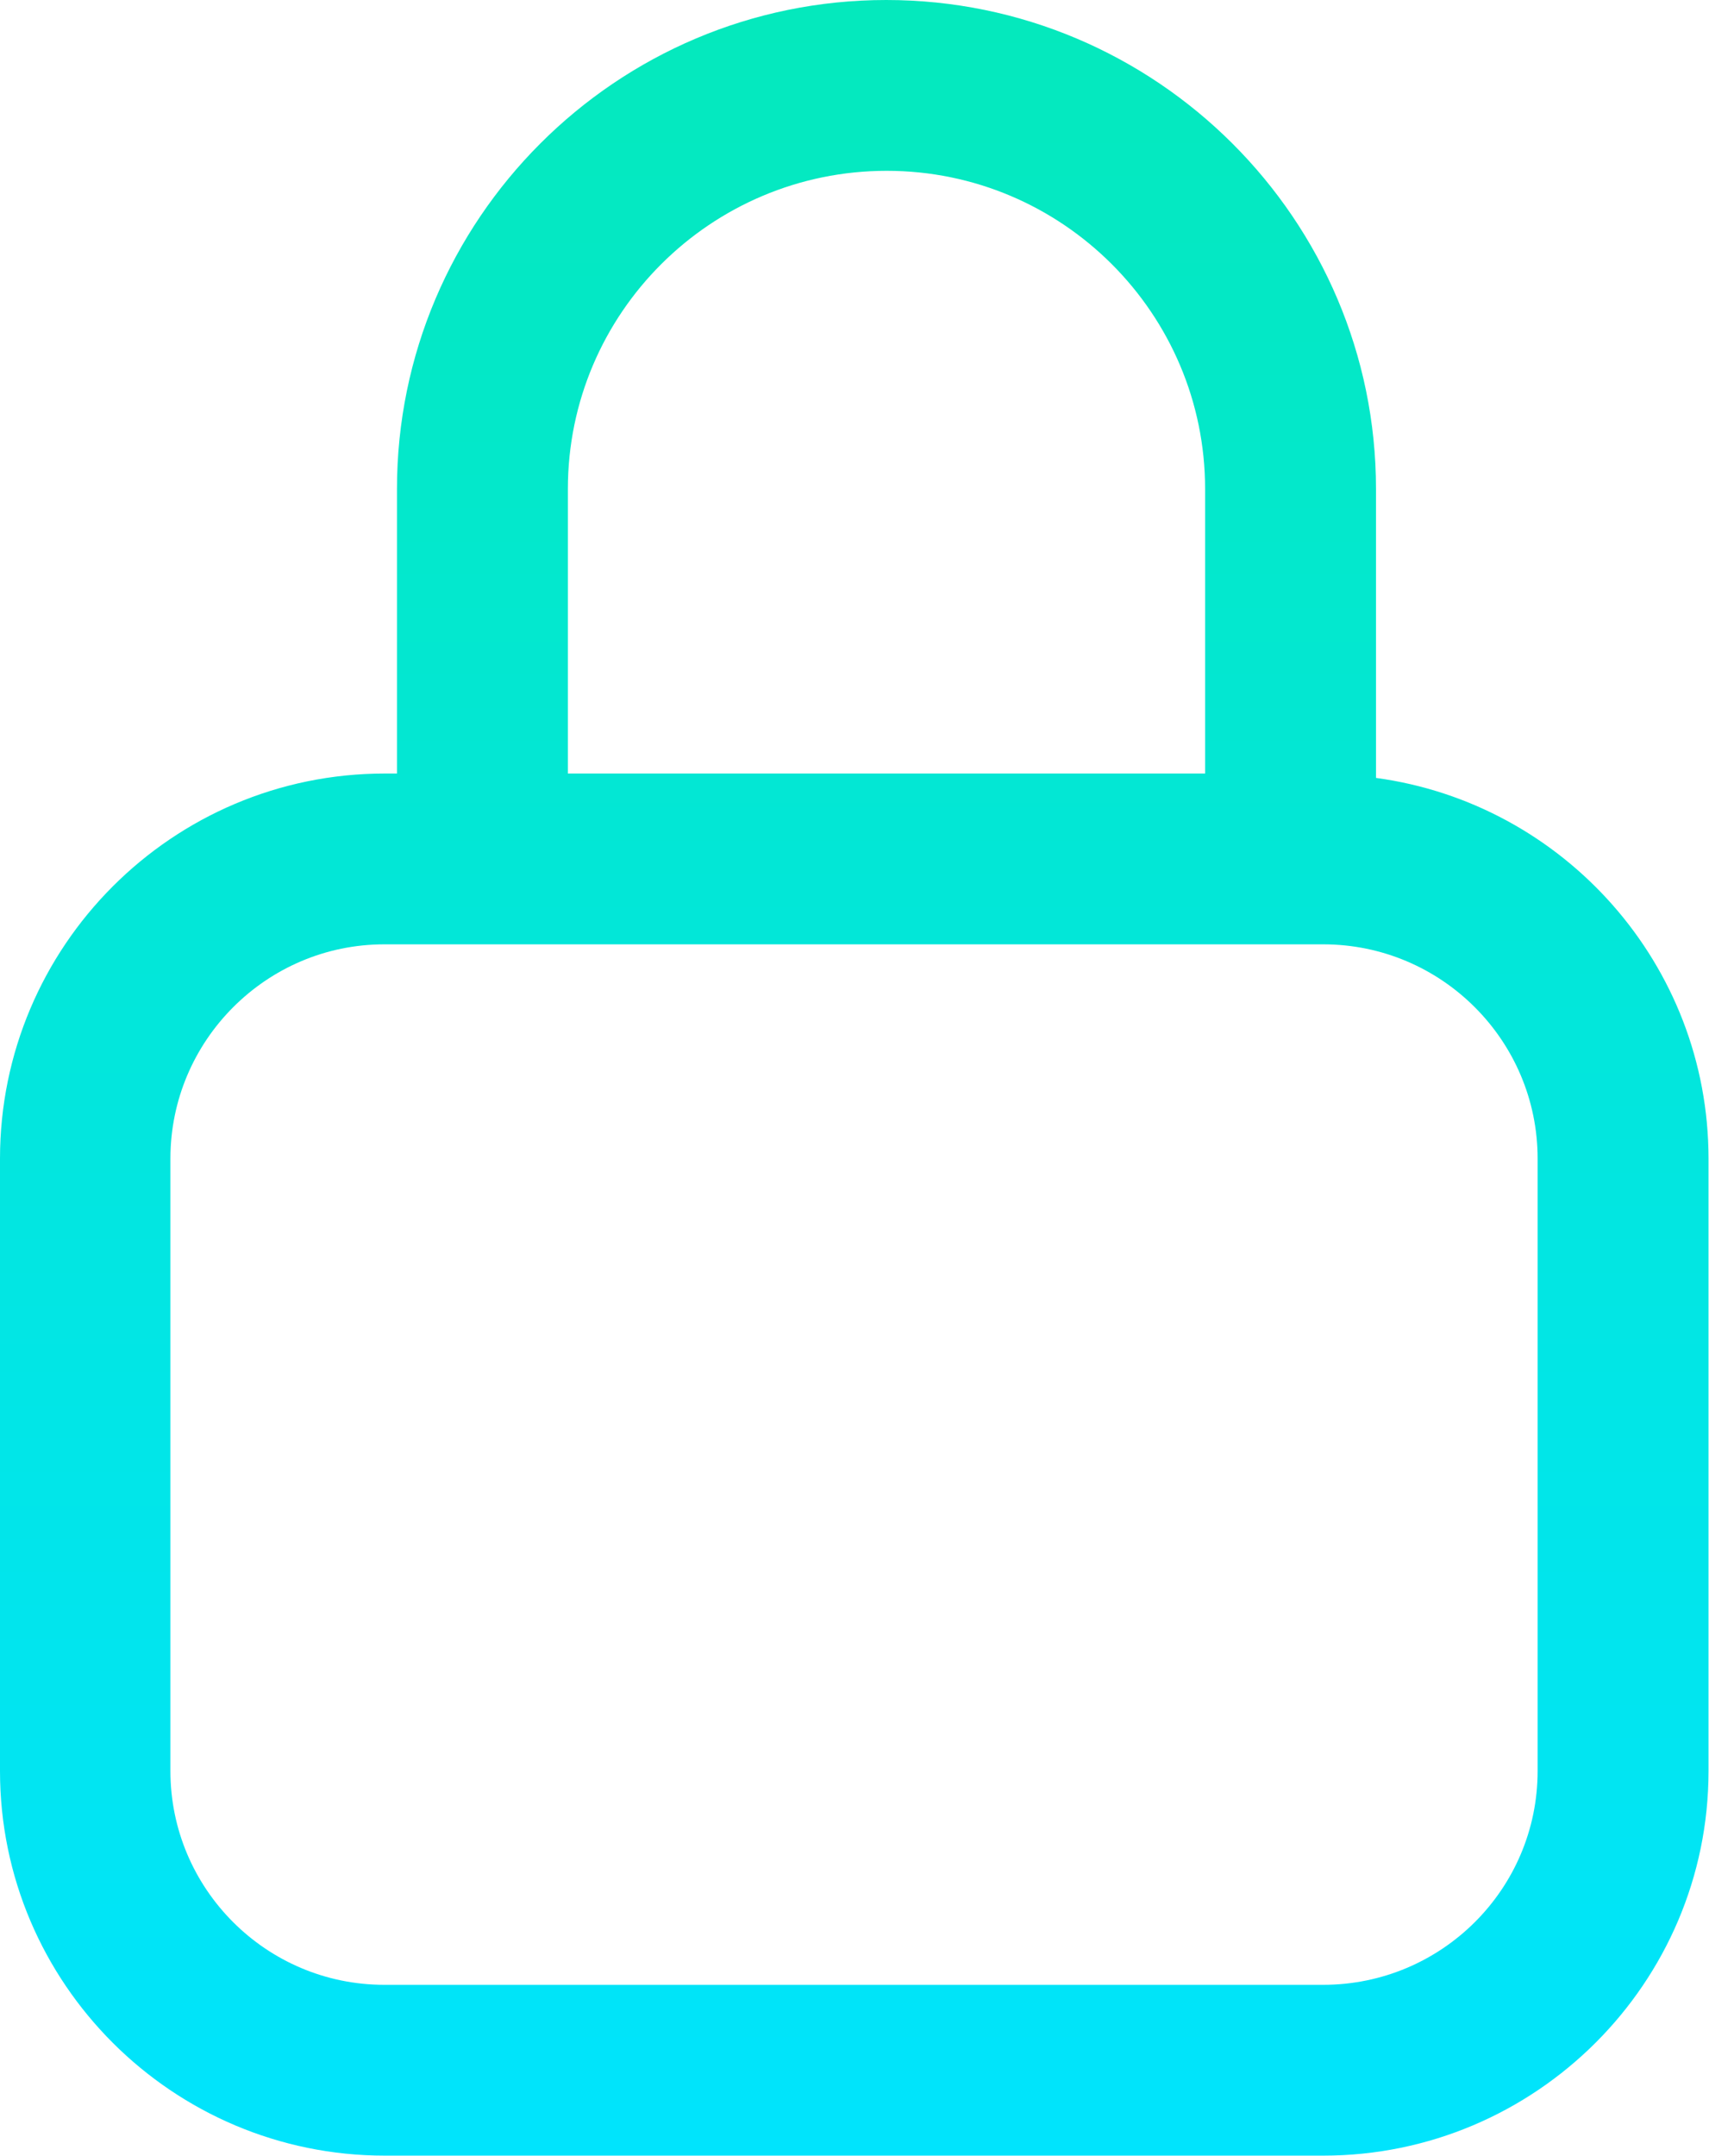 <svg xmlns="http://www.w3.org/2000/svg" width="46" height="58" viewBox="0 0 46 58" fill="none"><path d="M37.037 20.913V13.154C37.037 5.908 31.122 0 23.854 0C16.586 0 10.685 5.908 10.685 13.154V20.808H10.357C4.639 20.808 0 25.455 0 31.166V47.642C0 53.353 4.653 57.987 10.357 57.987H35.617C41.334 57.987 45.987 53.34 45.987 47.642V31.166C45.987 25.941 42.083 21.609 37.037 20.926V20.913ZM15.285 13.154C15.285 8.428 19.136 4.595 23.867 4.595C28.599 4.595 32.437 8.441 32.437 13.154V20.808H15.285V13.154ZM41.387 47.642C41.387 50.819 38.798 53.392 35.617 53.392H10.343C7.163 53.392 4.587 50.806 4.587 47.642V31.166C4.587 27.989 7.176 25.403 10.343 25.403H35.617C38.798 25.403 41.387 27.989 41.387 31.166V47.642Z" fill="url(#paint0_linear_481_61)"></path><defs><linearGradient id="paint0_linear_481_61" x1="22.987" y1="-0.184" x2="22.987" y2="58.512" gradientUnits="userSpaceOnUse"><stop stop-color="#04E9BC"></stop><stop offset="0.99" stop-color="#00E4FD"></stop></linearGradient></defs></svg>